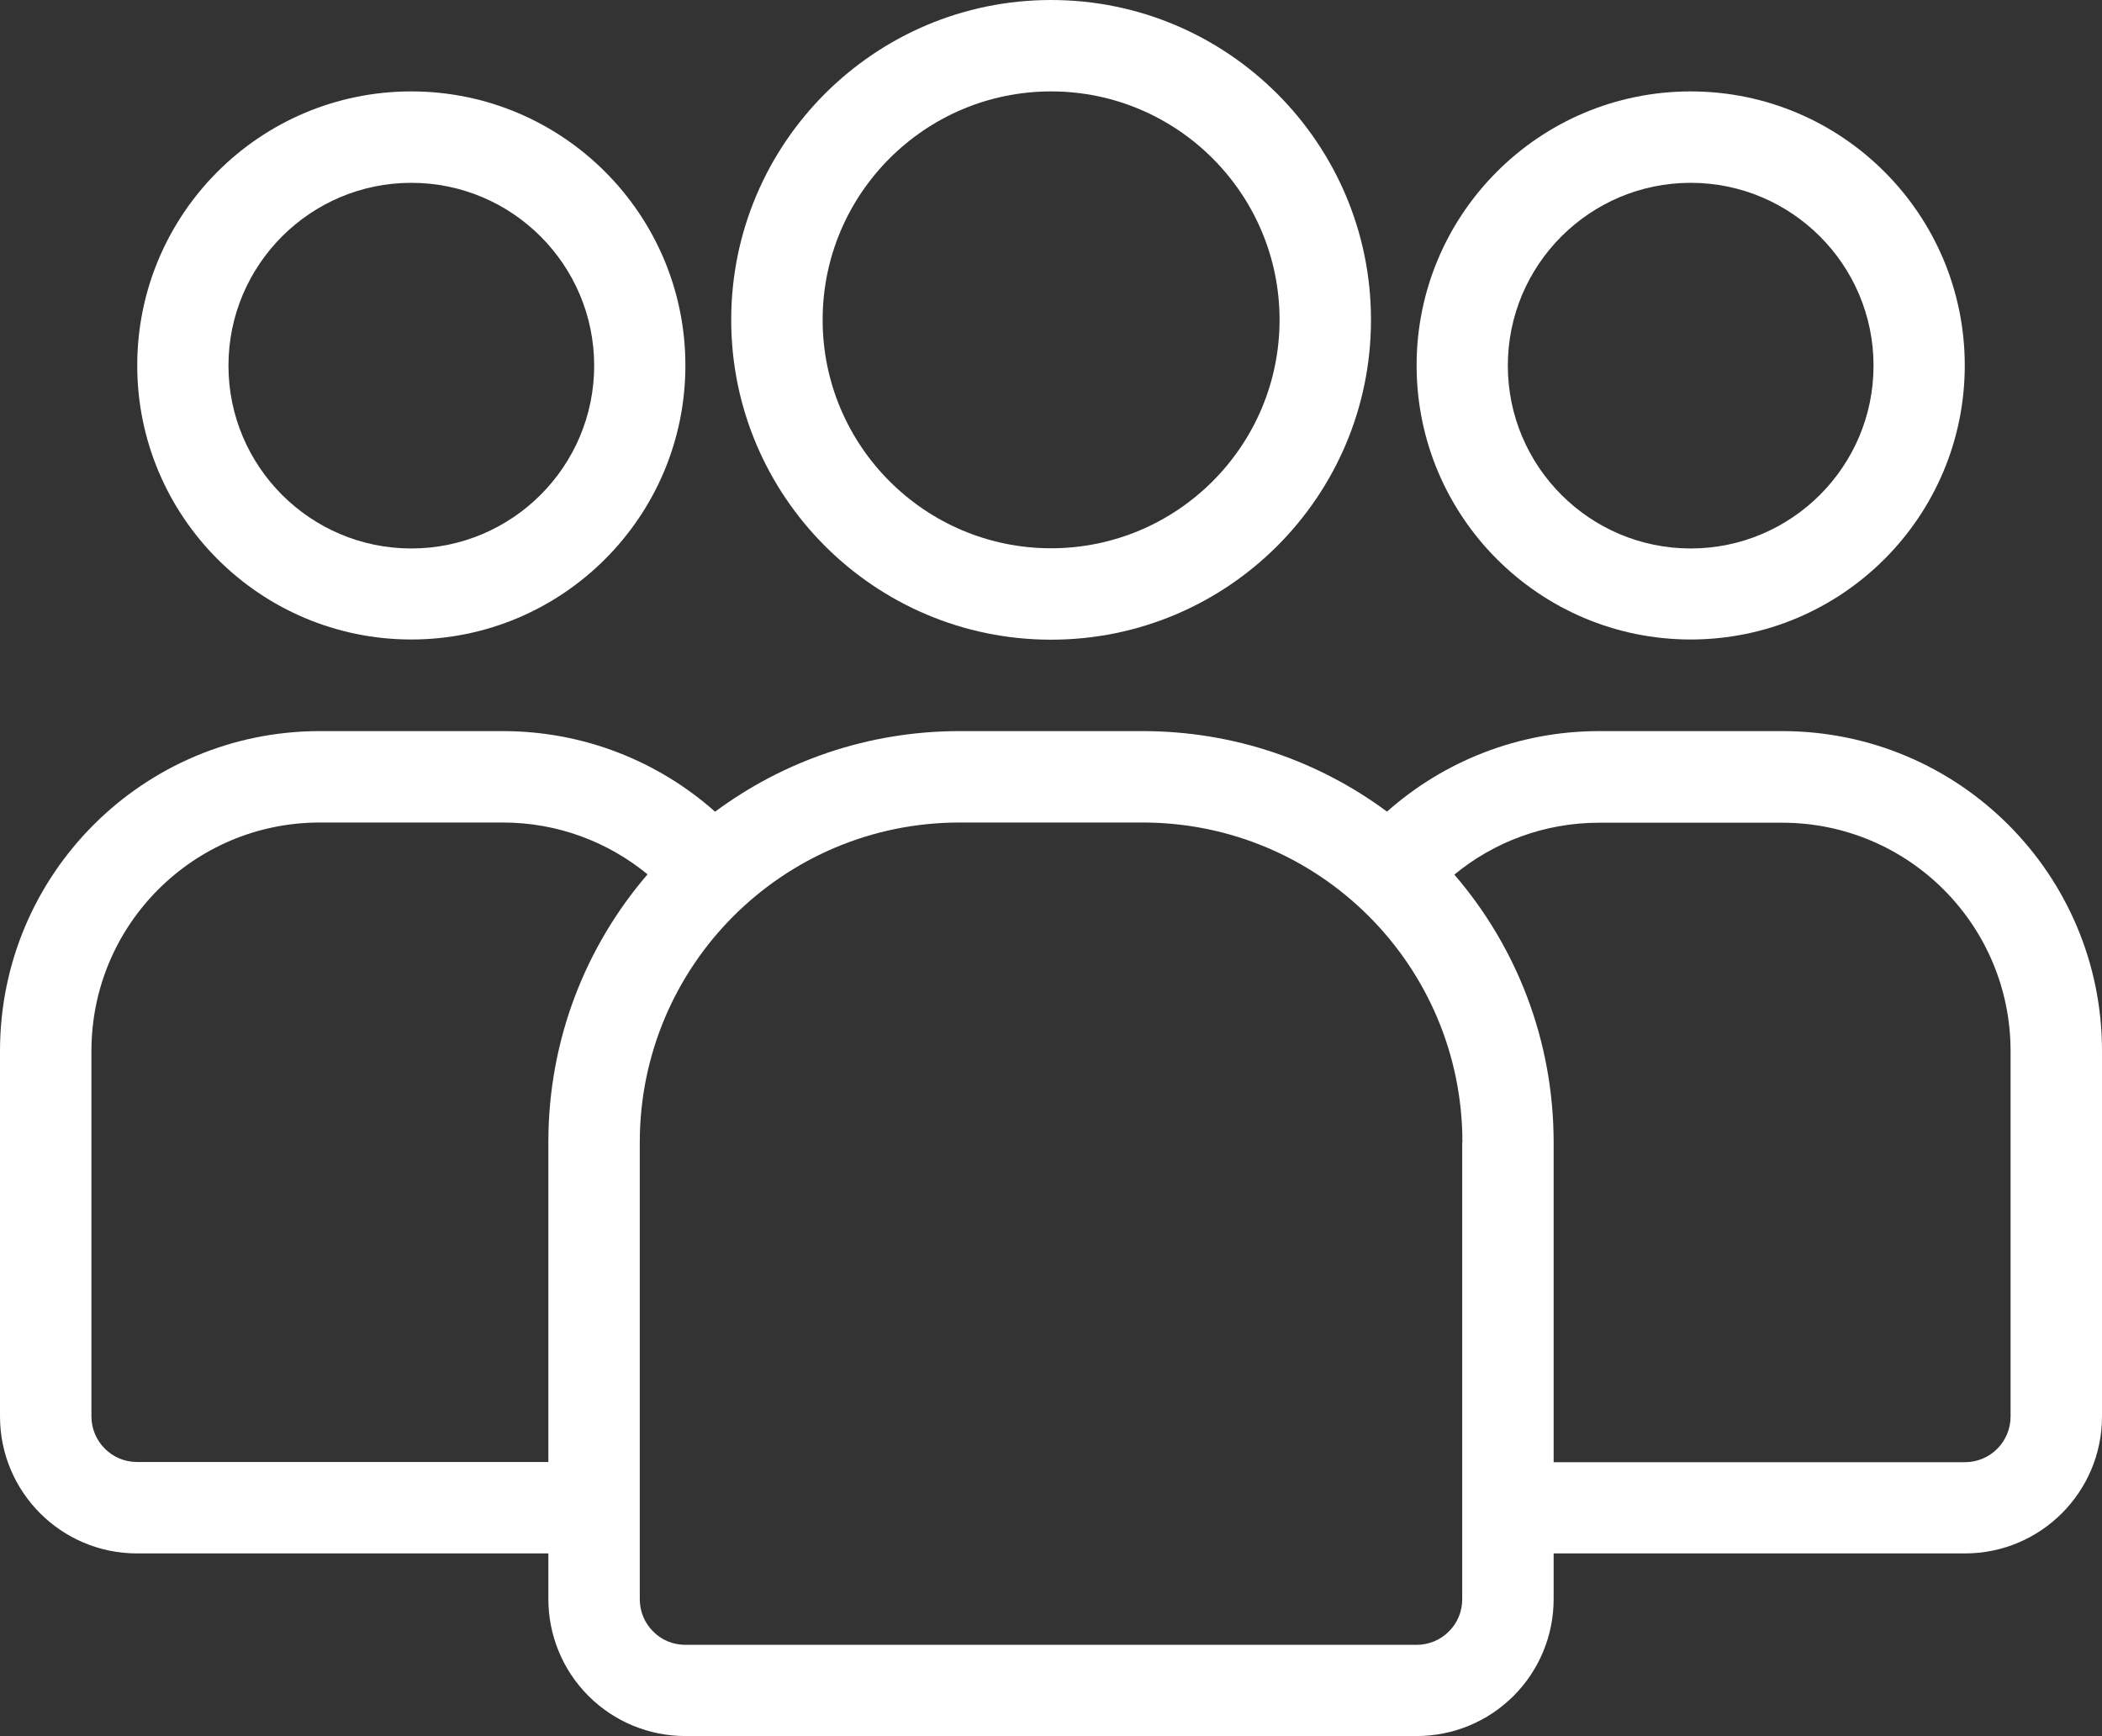 <?xml version="1.0" encoding="UTF-8"?> <svg xmlns="http://www.w3.org/2000/svg" id="Layer_1" data-name="Layer 1" viewBox="0 0 106.91 88.32"><rect x="0" y="0" width="106.91" height="88.32" fill="#333333" stroke="none"/><defs><style> .cls-1 { fill: #fff; fill-rule: evenodd; } </style></defs><path class="cls-1" d="m53.46,0c-8.98,0-16.27,7.29-16.27,16.27s7.29,16.27,16.27,16.27,16.27-7.29,16.27-16.27S62.43,0,53.46,0Zm0,4.65c6.41,0,11.62,5.21,11.62,11.62s-5.21,11.62-11.62,11.62-11.62-5.21-11.62-11.62,5.21-11.62,11.62-11.62Z"></path><path class="cls-1" d="m85.99,4.65c-7.7,0-13.94,6.25-13.94,13.94s6.25,13.94,13.94,13.94,13.94-6.25,13.94-13.94-6.25-13.94-13.94-13.94Zm0,4.65c5.13,0,9.3,4.17,9.3,9.3s-4.17,9.3-9.3,9.3-9.3-4.17-9.3-9.3,4.17-9.3,9.3-9.3Z"></path><path class="cls-1" d="m20.92,4.65c-7.7,0-13.94,6.25-13.94,13.94s6.25,13.94,13.94,13.94,13.94-6.25,13.94-13.94-6.25-13.94-13.94-13.94Zm0,4.65c5.13,0,9.3,4.17,9.3,9.3s-4.17,9.3-9.3,9.3-9.3-4.17-9.3-9.3,4.17-9.3,9.3-9.3Z"></path><path class="cls-1" d="m70.54,41.29c2.87-2.55,6.66-4.1,10.8-4.1h9.3c8.99,0,16.27,7.28,16.27,16.27v18.59c0,3.85-3.12,6.97-6.97,6.97h-20.92v2.32c0,1.85-.73,3.62-2.04,4.93-1.31,1.31-3.08,2.04-4.93,2.04h-37.19c-1.85,0-3.62-.73-4.93-2.04-1.31-1.31-2.04-3.08-2.04-4.93v-2.32H6.97c-3.85,0-6.97-3.12-6.97-6.97v-18.59c0-8.99,7.28-16.27,16.27-16.27h9.3c4.14,0,7.93,1.55,10.8,4.1,3.48-2.58,7.78-4.1,12.44-4.1h9.3c4.66,0,8.96,1.52,12.44,4.1Zm3.83,16.82v23.24c0,.62-.24,1.21-.68,1.64-.43.44-1.03.68-1.64.68h-37.19c-.62,0-1.21-.24-1.64-.68-.44-.43-.68-1.03-.68-1.64v-23.24c0-8.99,7.28-16.27,16.27-16.27h9.3c8.99,0,16.27,7.28,16.27,16.27Zm-41.43-13.63c-2.01-1.65-4.57-2.64-7.37-2.64h-9.3c-6.42,0-11.62,5.2-11.62,11.62v18.59c0,1.28,1.04,2.32,2.32,2.32h20.92v-16.27c0-5.21,1.9-9.97,5.05-13.63Zm46.08,29.9h20.92c1.28,0,2.32-1.04,2.32-2.32v-18.59c0-6.42-5.2-11.62-11.62-11.62h-9.3c-2.8,0-5.37.99-7.37,2.64,3.15,3.66,5.05,8.42,5.05,13.63v16.27Z"></path></svg> 